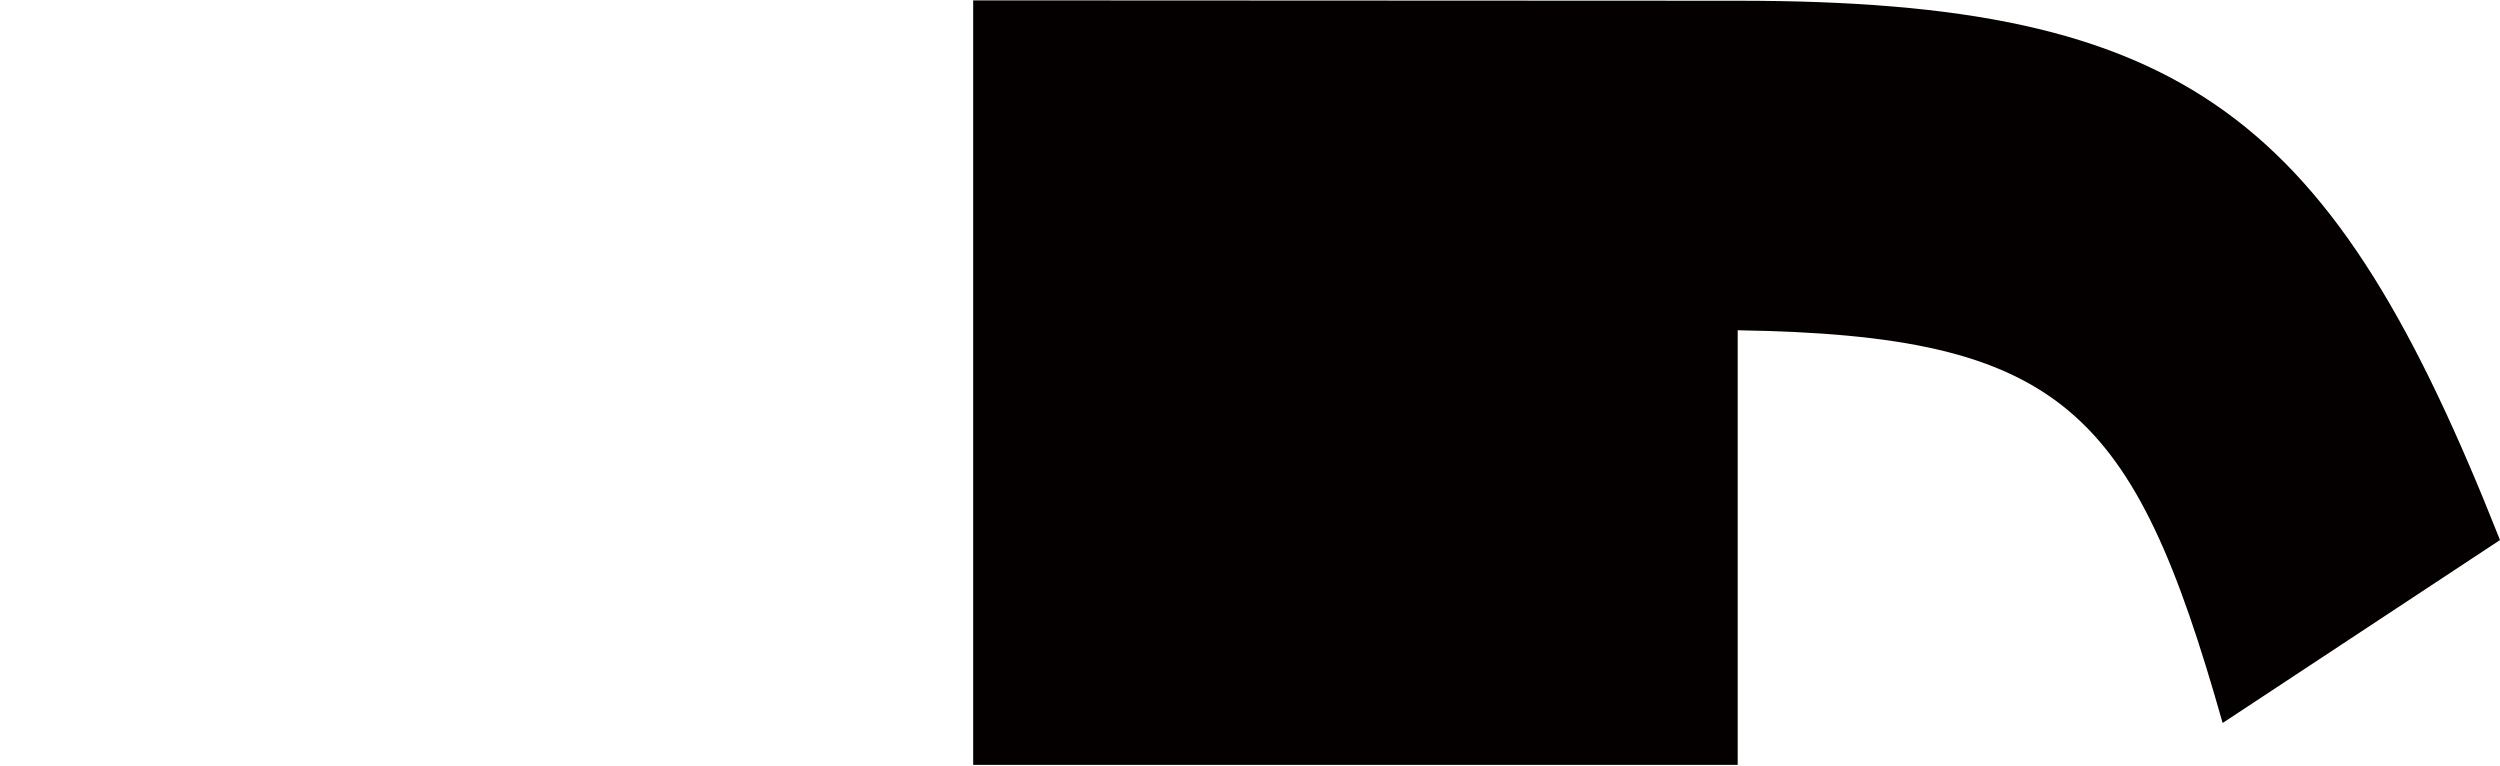 <?xml version="1.0" encoding="utf-8"?>
<!-- Generator: Adobe Illustrator 24.3.0, SVG Export Plug-In . SVG Version: 6.00 Build 0)  -->
<svg version="1.1" id="圖層_1" xmlns="http://www.w3.org/2000/svg" xmlns:xlink="http://www.w3.org/1999/xlink" x="0px" y="0px"
	 viewBox="0 0 680.5 208.4" style="enable-background:new 0 0 680.5 208.4;" xml:space="preserve">
<style type="text/css">
	.st0{fill:#040000;}
</style>
<g>
	<path class="st0" d="M473,0.2c122.6,0,161.9,31.4,207.5,146.8L605,196.8c-24.2-85.5-43.6-105.5-132-106.9v118.3H264.9V0.1L473,0.2z
		"/>
</g>
</svg>

